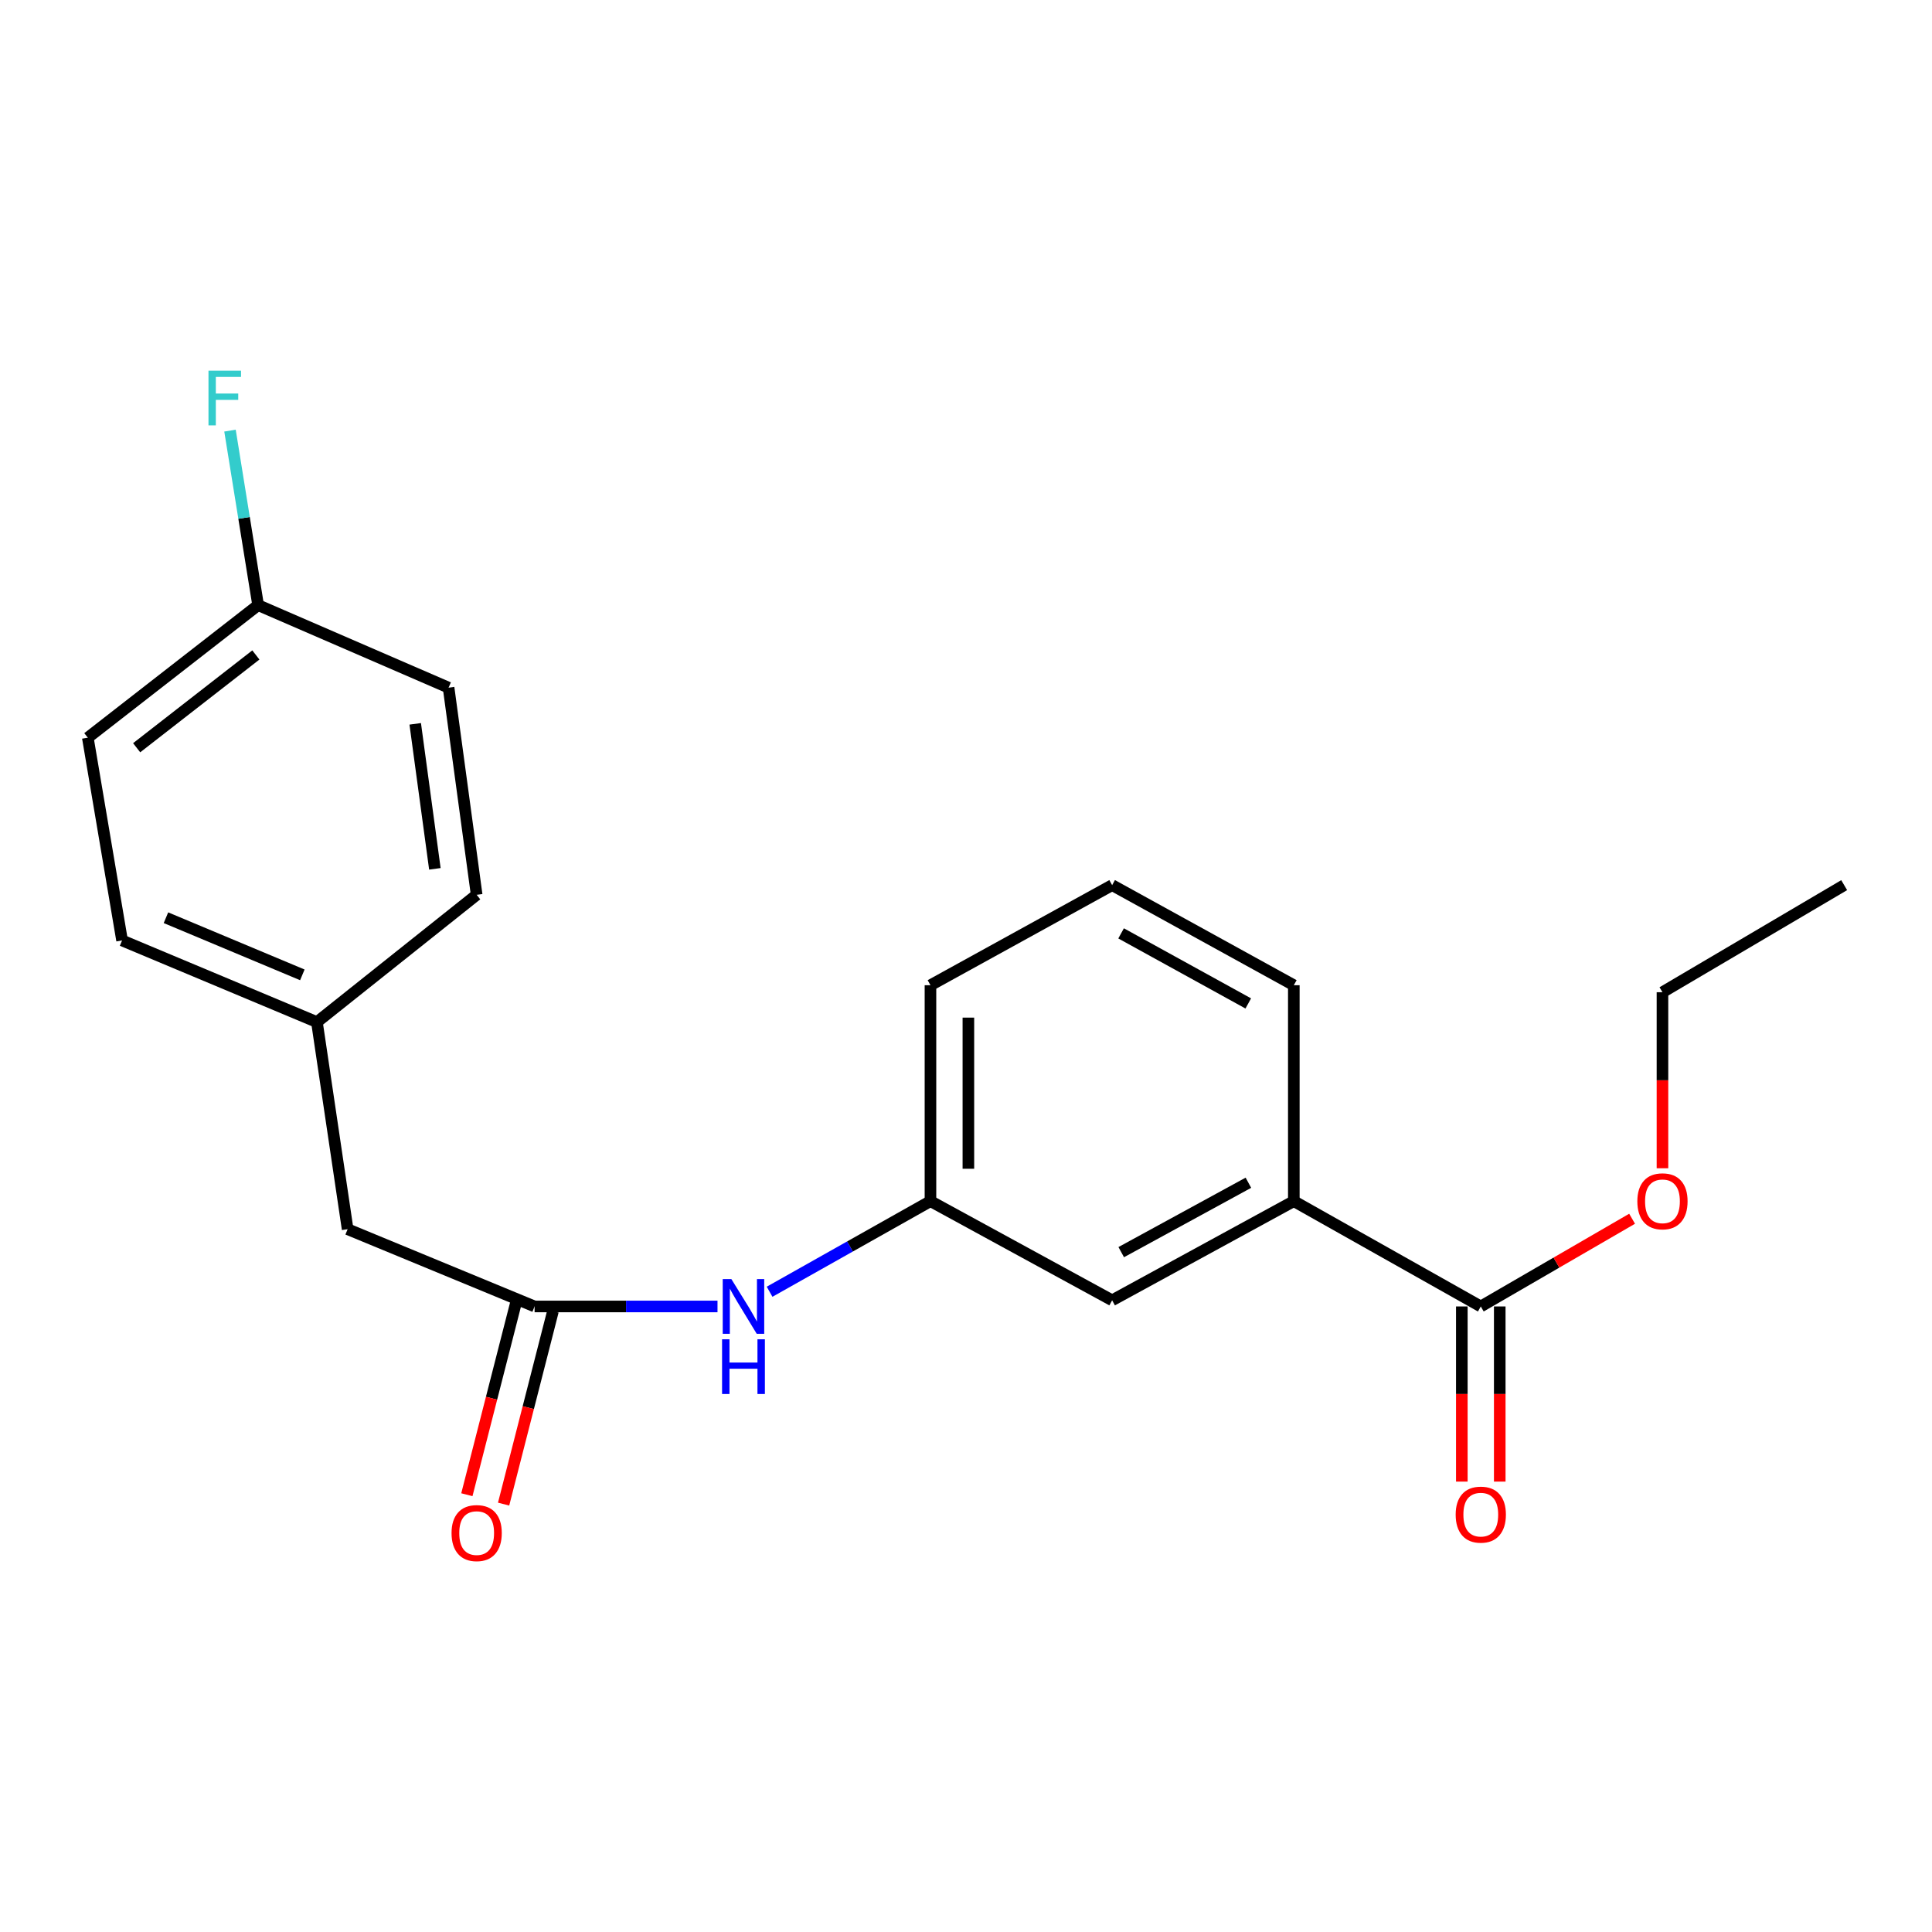 <?xml version='1.0' encoding='iso-8859-1'?>
<svg version='1.1' baseProfile='full'
              xmlns='http://www.w3.org/2000/svg'
                      xmlns:rdkit='http://www.rdkit.org/xml'
                      xmlns:xlink='http://www.w3.org/1999/xlink'
                  xml:space='preserve'
width='1000px' height='1000px' viewBox='0 0 1000 1000'>
<!-- END OF HEADER -->
<rect style='opacity:1.0;fill:#FFFFFF;stroke:none' width='1000' height='1000' x='0' y='0'> </rect>
<path class='bond-2' d='M 276.707,676.22 L 324.043,676.22' style='fill:none;fill-rule:evenodd;stroke:#000000;stroke-width:6px;stroke-linecap:butt;stroke-linejoin:miter;stroke-opacity:1' />
<path class='bond-2' d='M 324.043,676.22 L 371.378,676.22' style='fill:none;fill-rule:evenodd;stroke:#0000FF;stroke-width:6px;stroke-linecap:butt;stroke-linejoin:miter;stroke-opacity:1' />
<path class='bond-6' d='M 267.2,673.788 L 254.425,723.725' style='fill:none;fill-rule:evenodd;stroke:#000000;stroke-width:6px;stroke-linecap:butt;stroke-linejoin:miter;stroke-opacity:1' />
<path class='bond-6' d='M 254.425,723.725 L 241.651,773.661' style='fill:none;fill-rule:evenodd;stroke:#FF0000;stroke-width:6px;stroke-linecap:butt;stroke-linejoin:miter;stroke-opacity:1' />
<path class='bond-6' d='M 286.215,678.652 L 273.44,728.589' style='fill:none;fill-rule:evenodd;stroke:#000000;stroke-width:6px;stroke-linecap:butt;stroke-linejoin:miter;stroke-opacity:1' />
<path class='bond-6' d='M 273.44,728.589 L 260.666,778.526' style='fill:none;fill-rule:evenodd;stroke:#FF0000;stroke-width:6px;stroke-linecap:butt;stroke-linejoin:miter;stroke-opacity:1' />
<path class='bond-7' d='M 276.707,676.22 L 179.934,636.235' style='fill:none;fill-rule:evenodd;stroke:#000000;stroke-width:6px;stroke-linecap:butt;stroke-linejoin:miter;stroke-opacity:1' />
<path class='bond-0' d='M 766.451,676.22 L 669.678,621.711' style='fill:none;fill-rule:evenodd;stroke:#000000;stroke-width:6px;stroke-linecap:butt;stroke-linejoin:miter;stroke-opacity:1' />
<path class='bond-5' d='M 756.637,676.22 L 756.637,721.547' style='fill:none;fill-rule:evenodd;stroke:#000000;stroke-width:6px;stroke-linecap:butt;stroke-linejoin:miter;stroke-opacity:1' />
<path class='bond-5' d='M 756.637,721.547 L 756.637,766.875' style='fill:none;fill-rule:evenodd;stroke:#FF0000;stroke-width:6px;stroke-linecap:butt;stroke-linejoin:miter;stroke-opacity:1' />
<path class='bond-5' d='M 776.265,676.22 L 776.265,721.547' style='fill:none;fill-rule:evenodd;stroke:#000000;stroke-width:6px;stroke-linecap:butt;stroke-linejoin:miter;stroke-opacity:1' />
<path class='bond-5' d='M 776.265,721.547 L 776.265,766.875' style='fill:none;fill-rule:evenodd;stroke:#FF0000;stroke-width:6px;stroke-linecap:butt;stroke-linejoin:miter;stroke-opacity:1' />
<path class='bond-10' d='M 766.451,676.22 L 805.61,653.521' style='fill:none;fill-rule:evenodd;stroke:#000000;stroke-width:6px;stroke-linecap:butt;stroke-linejoin:miter;stroke-opacity:1' />
<path class='bond-10' d='M 805.61,653.521 L 844.77,630.821' style='fill:none;fill-rule:evenodd;stroke:#FF0000;stroke-width:6px;stroke-linecap:butt;stroke-linejoin:miter;stroke-opacity:1' />
<path class='bond-1' d='M 669.678,621.711 L 575.641,673.036' style='fill:none;fill-rule:evenodd;stroke:#000000;stroke-width:6px;stroke-linecap:butt;stroke-linejoin:miter;stroke-opacity:1' />
<path class='bond-1' d='M 646.169,612.181 L 580.344,648.109' style='fill:none;fill-rule:evenodd;stroke:#000000;stroke-width:6px;stroke-linecap:butt;stroke-linejoin:miter;stroke-opacity:1' />
<path class='bond-22' d='M 669.678,621.711 L 669.678,509.955' style='fill:none;fill-rule:evenodd;stroke:#000000;stroke-width:6px;stroke-linecap:butt;stroke-linejoin:miter;stroke-opacity:1' />
<path class='bond-4' d='M 398.338,668.607 L 439.971,645.159' style='fill:none;fill-rule:evenodd;stroke:#0000FF;stroke-width:6px;stroke-linecap:butt;stroke-linejoin:miter;stroke-opacity:1' />
<path class='bond-4' d='M 439.971,645.159 L 481.605,621.711' style='fill:none;fill-rule:evenodd;stroke:#000000;stroke-width:6px;stroke-linecap:butt;stroke-linejoin:miter;stroke-opacity:1' />
<path class='bond-3' d='M 575.641,673.036 L 481.605,621.711' style='fill:none;fill-rule:evenodd;stroke:#000000;stroke-width:6px;stroke-linecap:butt;stroke-linejoin:miter;stroke-opacity:1' />
<path class='bond-18' d='M 481.605,621.711 L 481.605,509.955' style='fill:none;fill-rule:evenodd;stroke:#000000;stroke-width:6px;stroke-linecap:butt;stroke-linejoin:miter;stroke-opacity:1' />
<path class='bond-18' d='M 501.232,604.947 L 501.232,526.719' style='fill:none;fill-rule:evenodd;stroke:#000000;stroke-width:6px;stroke-linecap:butt;stroke-linejoin:miter;stroke-opacity:1' />
<path class='bond-8' d='M 179.934,636.235 L 164.036,529.026' style='fill:none;fill-rule:evenodd;stroke:#000000;stroke-width:6px;stroke-linecap:butt;stroke-linejoin:miter;stroke-opacity:1' />
<path class='bond-14' d='M 164.036,529.026 L 246.721,463.155' style='fill:none;fill-rule:evenodd;stroke:#000000;stroke-width:6px;stroke-linecap:butt;stroke-linejoin:miter;stroke-opacity:1' />
<path class='bond-15' d='M 164.036,529.026 L 63.184,486.773' style='fill:none;fill-rule:evenodd;stroke:#000000;stroke-width:6px;stroke-linecap:butt;stroke-linejoin:miter;stroke-opacity:1' />
<path class='bond-15' d='M 156.493,504.586 L 85.897,475.009' style='fill:none;fill-rule:evenodd;stroke:#000000;stroke-width:6px;stroke-linecap:butt;stroke-linejoin:miter;stroke-opacity:1' />
<path class='bond-9' d='M 133.603,313.225 L 45.455,381.833' style='fill:none;fill-rule:evenodd;stroke:#000000;stroke-width:6px;stroke-linecap:butt;stroke-linejoin:miter;stroke-opacity:1' />
<path class='bond-9' d='M 132.436,339.005 L 70.732,387.03' style='fill:none;fill-rule:evenodd;stroke:#000000;stroke-width:6px;stroke-linecap:butt;stroke-linejoin:miter;stroke-opacity:1' />
<path class='bond-11' d='M 133.603,313.225 L 126.326,268.058' style='fill:none;fill-rule:evenodd;stroke:#000000;stroke-width:6px;stroke-linecap:butt;stroke-linejoin:miter;stroke-opacity:1' />
<path class='bond-11' d='M 126.326,268.058 L 119.049,222.891' style='fill:none;fill-rule:evenodd;stroke:#33CCCC;stroke-width:6px;stroke-linecap:butt;stroke-linejoin:miter;stroke-opacity:1' />
<path class='bond-21' d='M 133.603,313.225 L 232.186,355.936' style='fill:none;fill-rule:evenodd;stroke:#000000;stroke-width:6px;stroke-linecap:butt;stroke-linejoin:miter;stroke-opacity:1' />
<path class='bond-19' d='M 860.487,604.687 L 860.487,559.131' style='fill:none;fill-rule:evenodd;stroke:#FF0000;stroke-width:6px;stroke-linecap:butt;stroke-linejoin:miter;stroke-opacity:1' />
<path class='bond-19' d='M 860.487,559.131 L 860.487,513.575' style='fill:none;fill-rule:evenodd;stroke:#000000;stroke-width:6px;stroke-linecap:butt;stroke-linejoin:miter;stroke-opacity:1' />
<path class='bond-12' d='M 232.186,355.936 L 246.721,463.155' style='fill:none;fill-rule:evenodd;stroke:#000000;stroke-width:6px;stroke-linecap:butt;stroke-linejoin:miter;stroke-opacity:1' />
<path class='bond-12' d='M 214.917,374.655 L 225.092,449.709' style='fill:none;fill-rule:evenodd;stroke:#000000;stroke-width:6px;stroke-linecap:butt;stroke-linejoin:miter;stroke-opacity:1' />
<path class='bond-13' d='M 45.455,381.833 L 63.184,486.773' style='fill:none;fill-rule:evenodd;stroke:#000000;stroke-width:6px;stroke-linecap:butt;stroke-linejoin:miter;stroke-opacity:1' />
<path class='bond-16' d='M 669.678,509.955 L 575.641,458.15' style='fill:none;fill-rule:evenodd;stroke:#000000;stroke-width:6px;stroke-linecap:butt;stroke-linejoin:miter;stroke-opacity:1' />
<path class='bond-16' d='M 646.101,519.376 L 580.276,483.112' style='fill:none;fill-rule:evenodd;stroke:#000000;stroke-width:6px;stroke-linecap:butt;stroke-linejoin:miter;stroke-opacity:1' />
<path class='bond-17' d='M 575.641,458.15 L 481.605,509.955' style='fill:none;fill-rule:evenodd;stroke:#000000;stroke-width:6px;stroke-linecap:butt;stroke-linejoin:miter;stroke-opacity:1' />
<path class='bond-20' d='M 860.487,513.575 L 954.545,458.15' style='fill:none;fill-rule:evenodd;stroke:#000000;stroke-width:6px;stroke-linecap:butt;stroke-linejoin:miter;stroke-opacity:1' />
<path  class='atom-3' d='M 378.561 662.06
L 387.841 677.06
Q 388.761 678.54, 390.241 681.22
Q 391.721 683.9, 391.801 684.06
L 391.801 662.06
L 395.561 662.06
L 395.561 690.38
L 391.681 690.38
L 381.721 673.98
Q 380.561 672.06, 379.321 669.86
Q 378.121 667.66, 377.761 666.98
L 377.761 690.38
L 374.081 690.38
L 374.081 662.06
L 378.561 662.06
' fill='#0000FF'/>
<path  class='atom-3' d='M 373.741 693.212
L 377.581 693.212
L 377.581 705.252
L 392.061 705.252
L 392.061 693.212
L 395.901 693.212
L 395.901 721.532
L 392.061 721.532
L 392.061 708.452
L 377.581 708.452
L 377.581 721.532
L 373.741 721.532
L 373.741 693.212
' fill='#0000FF'/>
<path  class='atom-6' d='M 753.451 783.966
Q 753.451 777.166, 756.811 773.366
Q 760.171 769.566, 766.451 769.566
Q 772.731 769.566, 776.091 773.366
Q 779.451 777.166, 779.451 783.966
Q 779.451 790.846, 776.051 794.766
Q 772.651 798.646, 766.451 798.646
Q 760.211 798.646, 756.811 794.766
Q 753.451 790.886, 753.451 783.966
M 766.451 795.446
Q 770.771 795.446, 773.091 792.566
Q 775.451 789.646, 775.451 783.966
Q 775.451 778.406, 773.091 775.606
Q 770.771 772.766, 766.451 772.766
Q 762.131 772.766, 759.771 775.566
Q 757.451 778.366, 757.451 783.966
Q 757.451 789.686, 759.771 792.566
Q 762.131 795.446, 766.451 795.446
' fill='#FF0000'/>
<path  class='atom-7' d='M 233.721 793.518
Q 233.721 786.718, 237.081 782.918
Q 240.441 779.118, 246.721 779.118
Q 253.001 779.118, 256.361 782.918
Q 259.721 786.718, 259.721 793.518
Q 259.721 800.398, 256.321 804.318
Q 252.921 808.198, 246.721 808.198
Q 240.481 808.198, 237.081 804.318
Q 233.721 800.438, 233.721 793.518
M 246.721 804.998
Q 251.041 804.998, 253.361 802.118
Q 255.721 799.198, 255.721 793.518
Q 255.721 787.958, 253.361 785.158
Q 251.041 782.318, 246.721 782.318
Q 242.401 782.318, 240.041 785.118
Q 237.721 787.918, 237.721 793.518
Q 237.721 799.238, 240.041 802.118
Q 242.401 804.998, 246.721 804.998
' fill='#FF0000'/>
<path  class='atom-11' d='M 847.487 621.791
Q 847.487 614.991, 850.847 611.191
Q 854.207 607.391, 860.487 607.391
Q 866.767 607.391, 870.127 611.191
Q 873.487 614.991, 873.487 621.791
Q 873.487 628.671, 870.087 632.591
Q 866.687 636.471, 860.487 636.471
Q 854.247 636.471, 850.847 632.591
Q 847.487 628.711, 847.487 621.791
M 860.487 633.271
Q 864.807 633.271, 867.127 630.391
Q 869.487 627.471, 869.487 621.791
Q 869.487 616.231, 867.127 613.431
Q 864.807 610.591, 860.487 610.591
Q 856.167 610.591, 853.807 613.391
Q 851.487 616.191, 851.487 621.791
Q 851.487 627.511, 853.807 630.391
Q 856.167 633.271, 860.487 633.271
' fill='#FF0000'/>
<path  class='atom-12' d='M 107.911 191.856
L 124.751 191.856
L 124.751 195.096
L 111.711 195.096
L 111.711 203.696
L 123.311 203.696
L 123.311 206.976
L 111.711 206.976
L 111.711 220.176
L 107.911 220.176
L 107.911 191.856
' fill='#33CCCC'/>
</svg>
